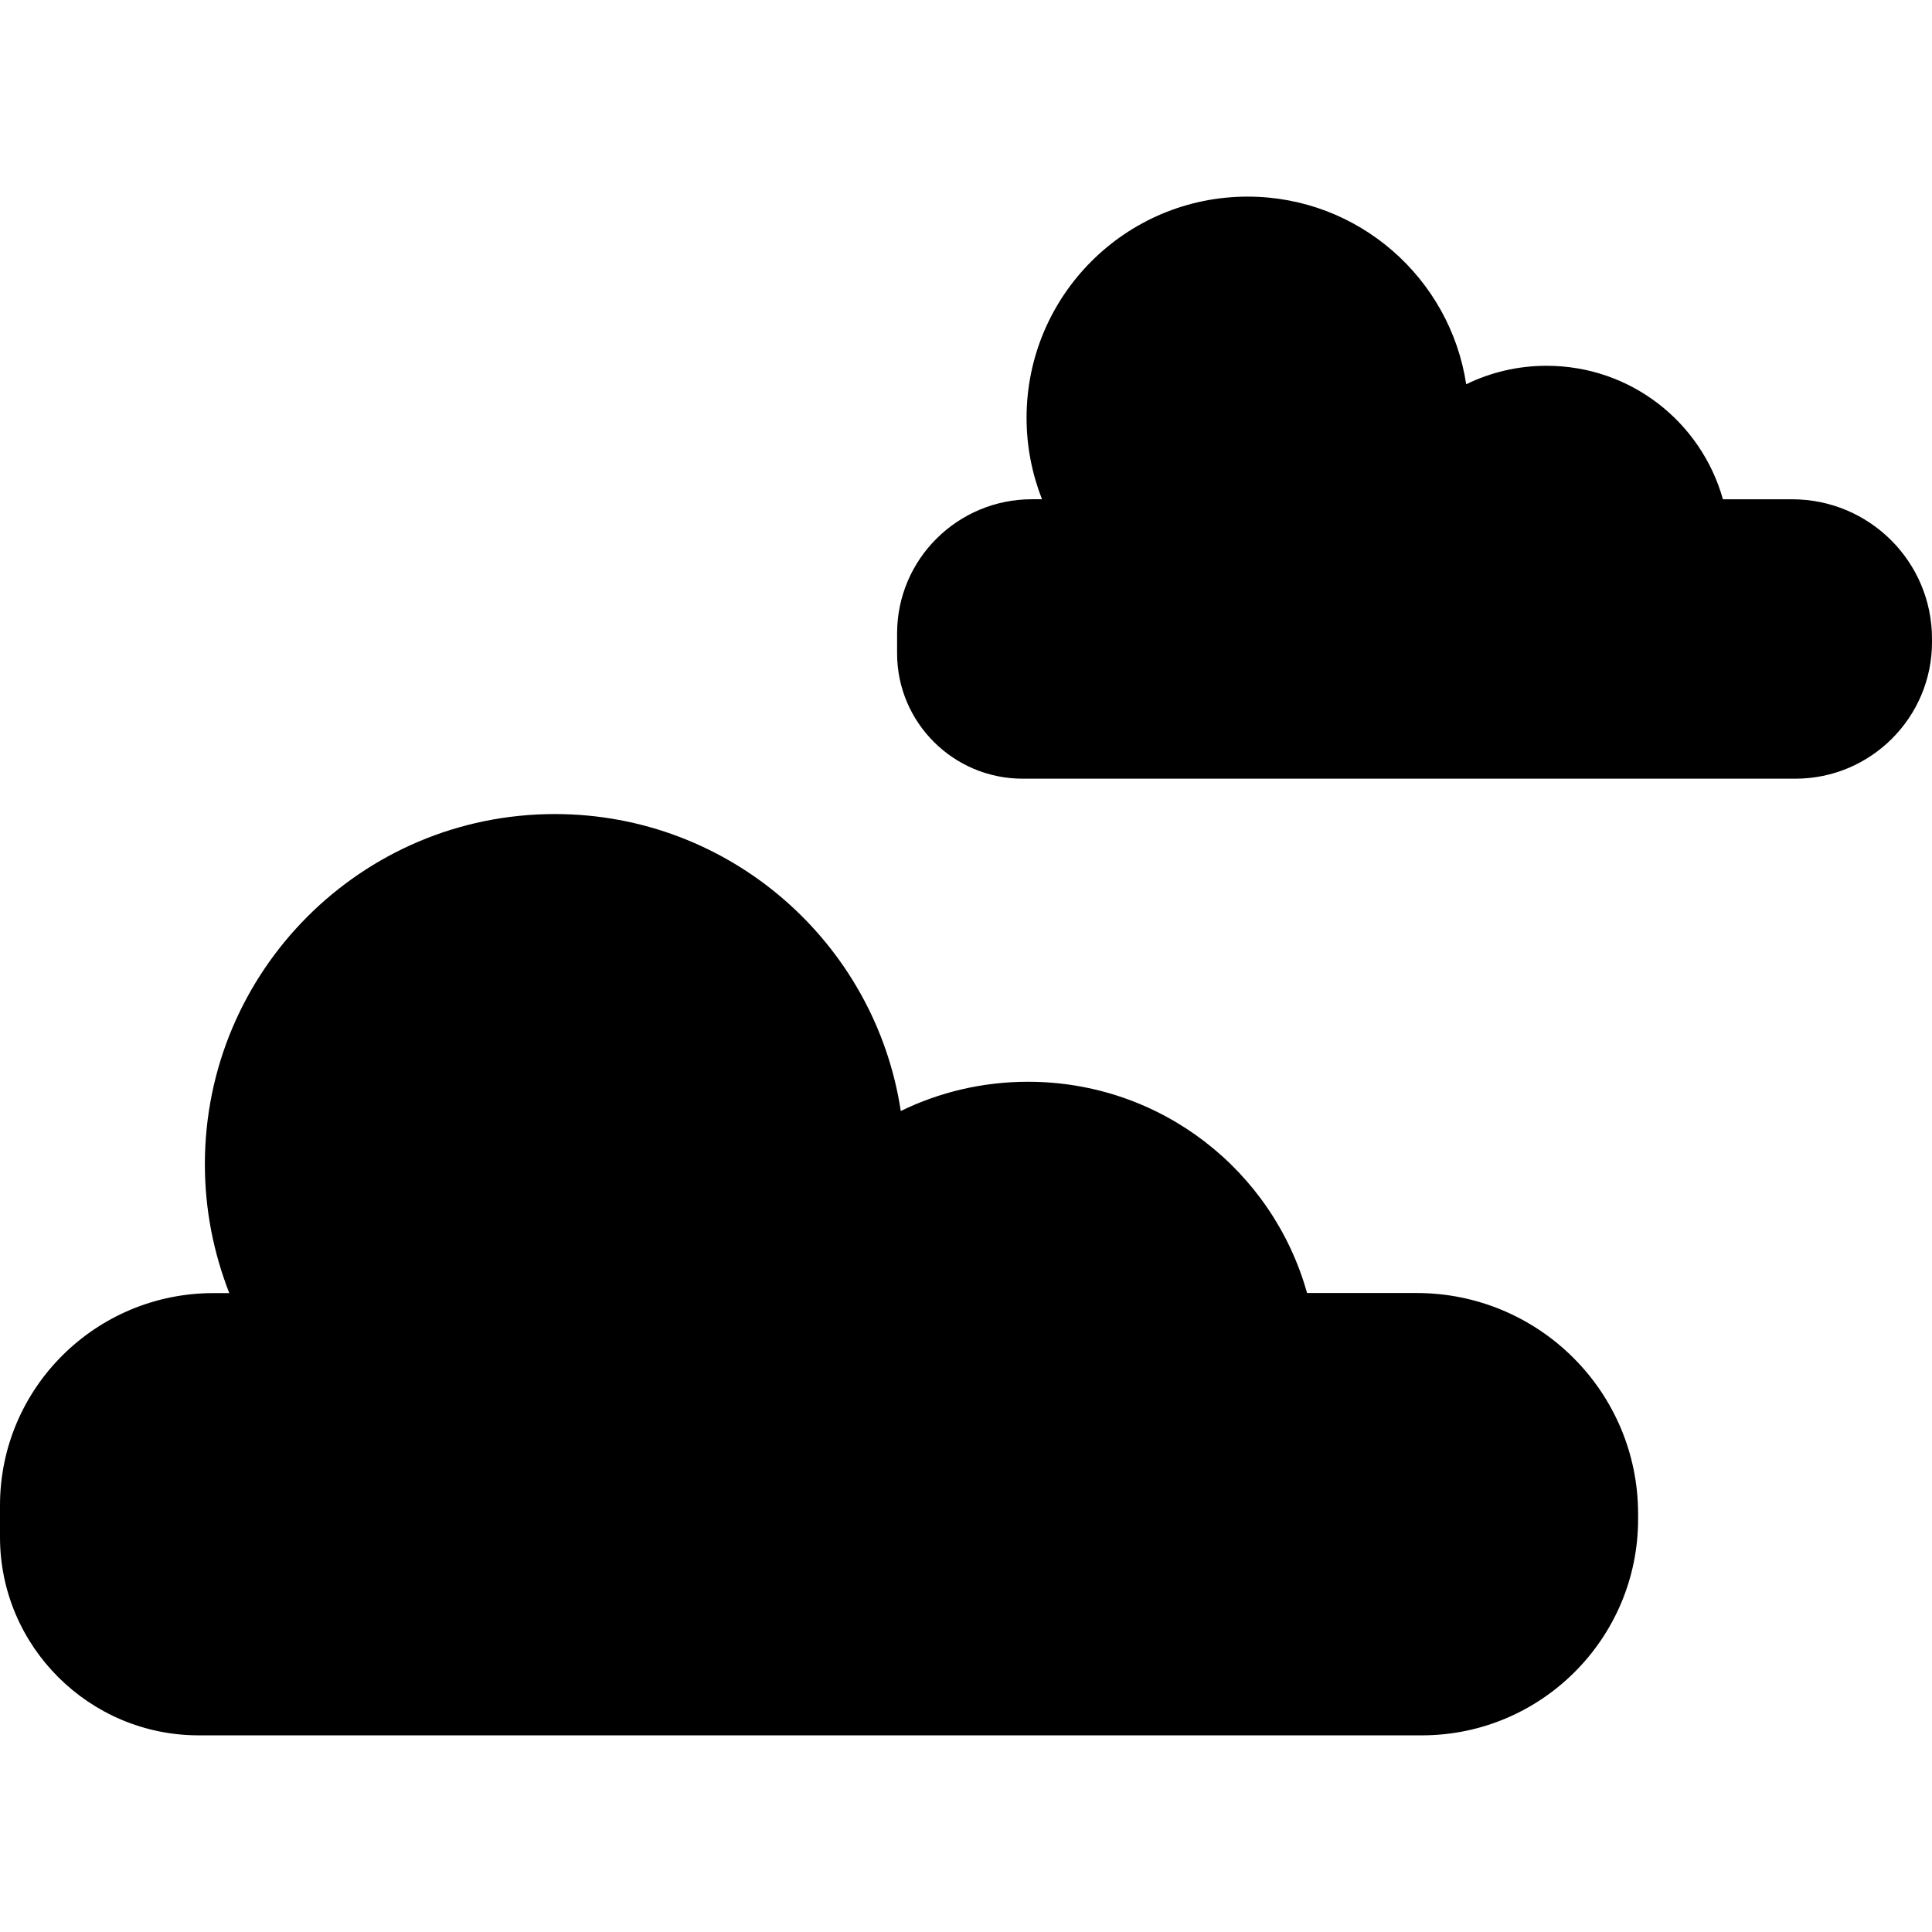 <?xml version="1.0" encoding="iso-8859-1"?>
<!-- Generator: Adobe Illustrator 16.0.0, SVG Export Plug-In . SVG Version: 6.00 Build 0)  -->
<!DOCTYPE svg PUBLIC "-//W3C//DTD SVG 1.1//EN" "http://www.w3.org/Graphics/SVG/1.1/DTD/svg11.dtd">
<svg version="1.1" id="Capa_1" xmlns="http://www.w3.org/2000/svg" xmlns:xlink="http://www.w3.org/1999/xlink" x="0px" y="0px"
	 width="46.094px" height="46.093px" viewBox="0 0 46.094 46.093" style="enable-background:new 0 0 46.094 46.093;"
	 xml:space="preserve">
<g>
	<g>
		<path d="M33.798,30.849h-2.614c-0.817-2.922-3.488-5.04-6.657-5.04c-1.089,0-2.12,0.25-3.036,0.698
			c-0.609-4.01-4.073-7.085-8.254-7.085c-4.611,0-8.349,3.744-8.349,8.354c0,1.084,0.207,2.112,0.582,3.075H5.092
			C2.288,30.851,0,33.113,0,35.917v0.756c0,2.608,2.131,4.729,4.739,4.729h29.185c2.846,0,5.158-2.312,5.158-5.157v-0.127
			C39.082,33.203,36.713,30.849,33.798,30.849z"/>
		<path d="M42.756,11.912h-1.65c-0.519-1.846-2.205-3.185-4.207-3.185c-0.688,0-1.34,0.158-1.918,0.441
			c-0.385-2.534-2.574-4.477-5.215-4.477c-2.914,0-5.274,2.365-5.274,5.278c0,0.685,0.131,1.334,0.368,1.942H24.62
			c-1.771,0-3.217,1.429-3.217,3.201v0.478c0,1.649,1.346,2.988,2.994,2.988h18.438c1.799,0,3.259-1.461,3.259-3.258v-0.08
			C46.094,13.399,44.598,11.912,42.756,11.912z"/>
	</g>
</g>
<g>
</g>
<g>
</g>
<g>
</g>
<g>
</g>
<g>
</g>
<g>
</g>
<g>
</g>
<g>
</g>
<g>
</g>
<g>
</g>
<g>
</g>
<g>
</g>
<g>
</g>
<g>
</g>
<g>
</g>
</svg>
